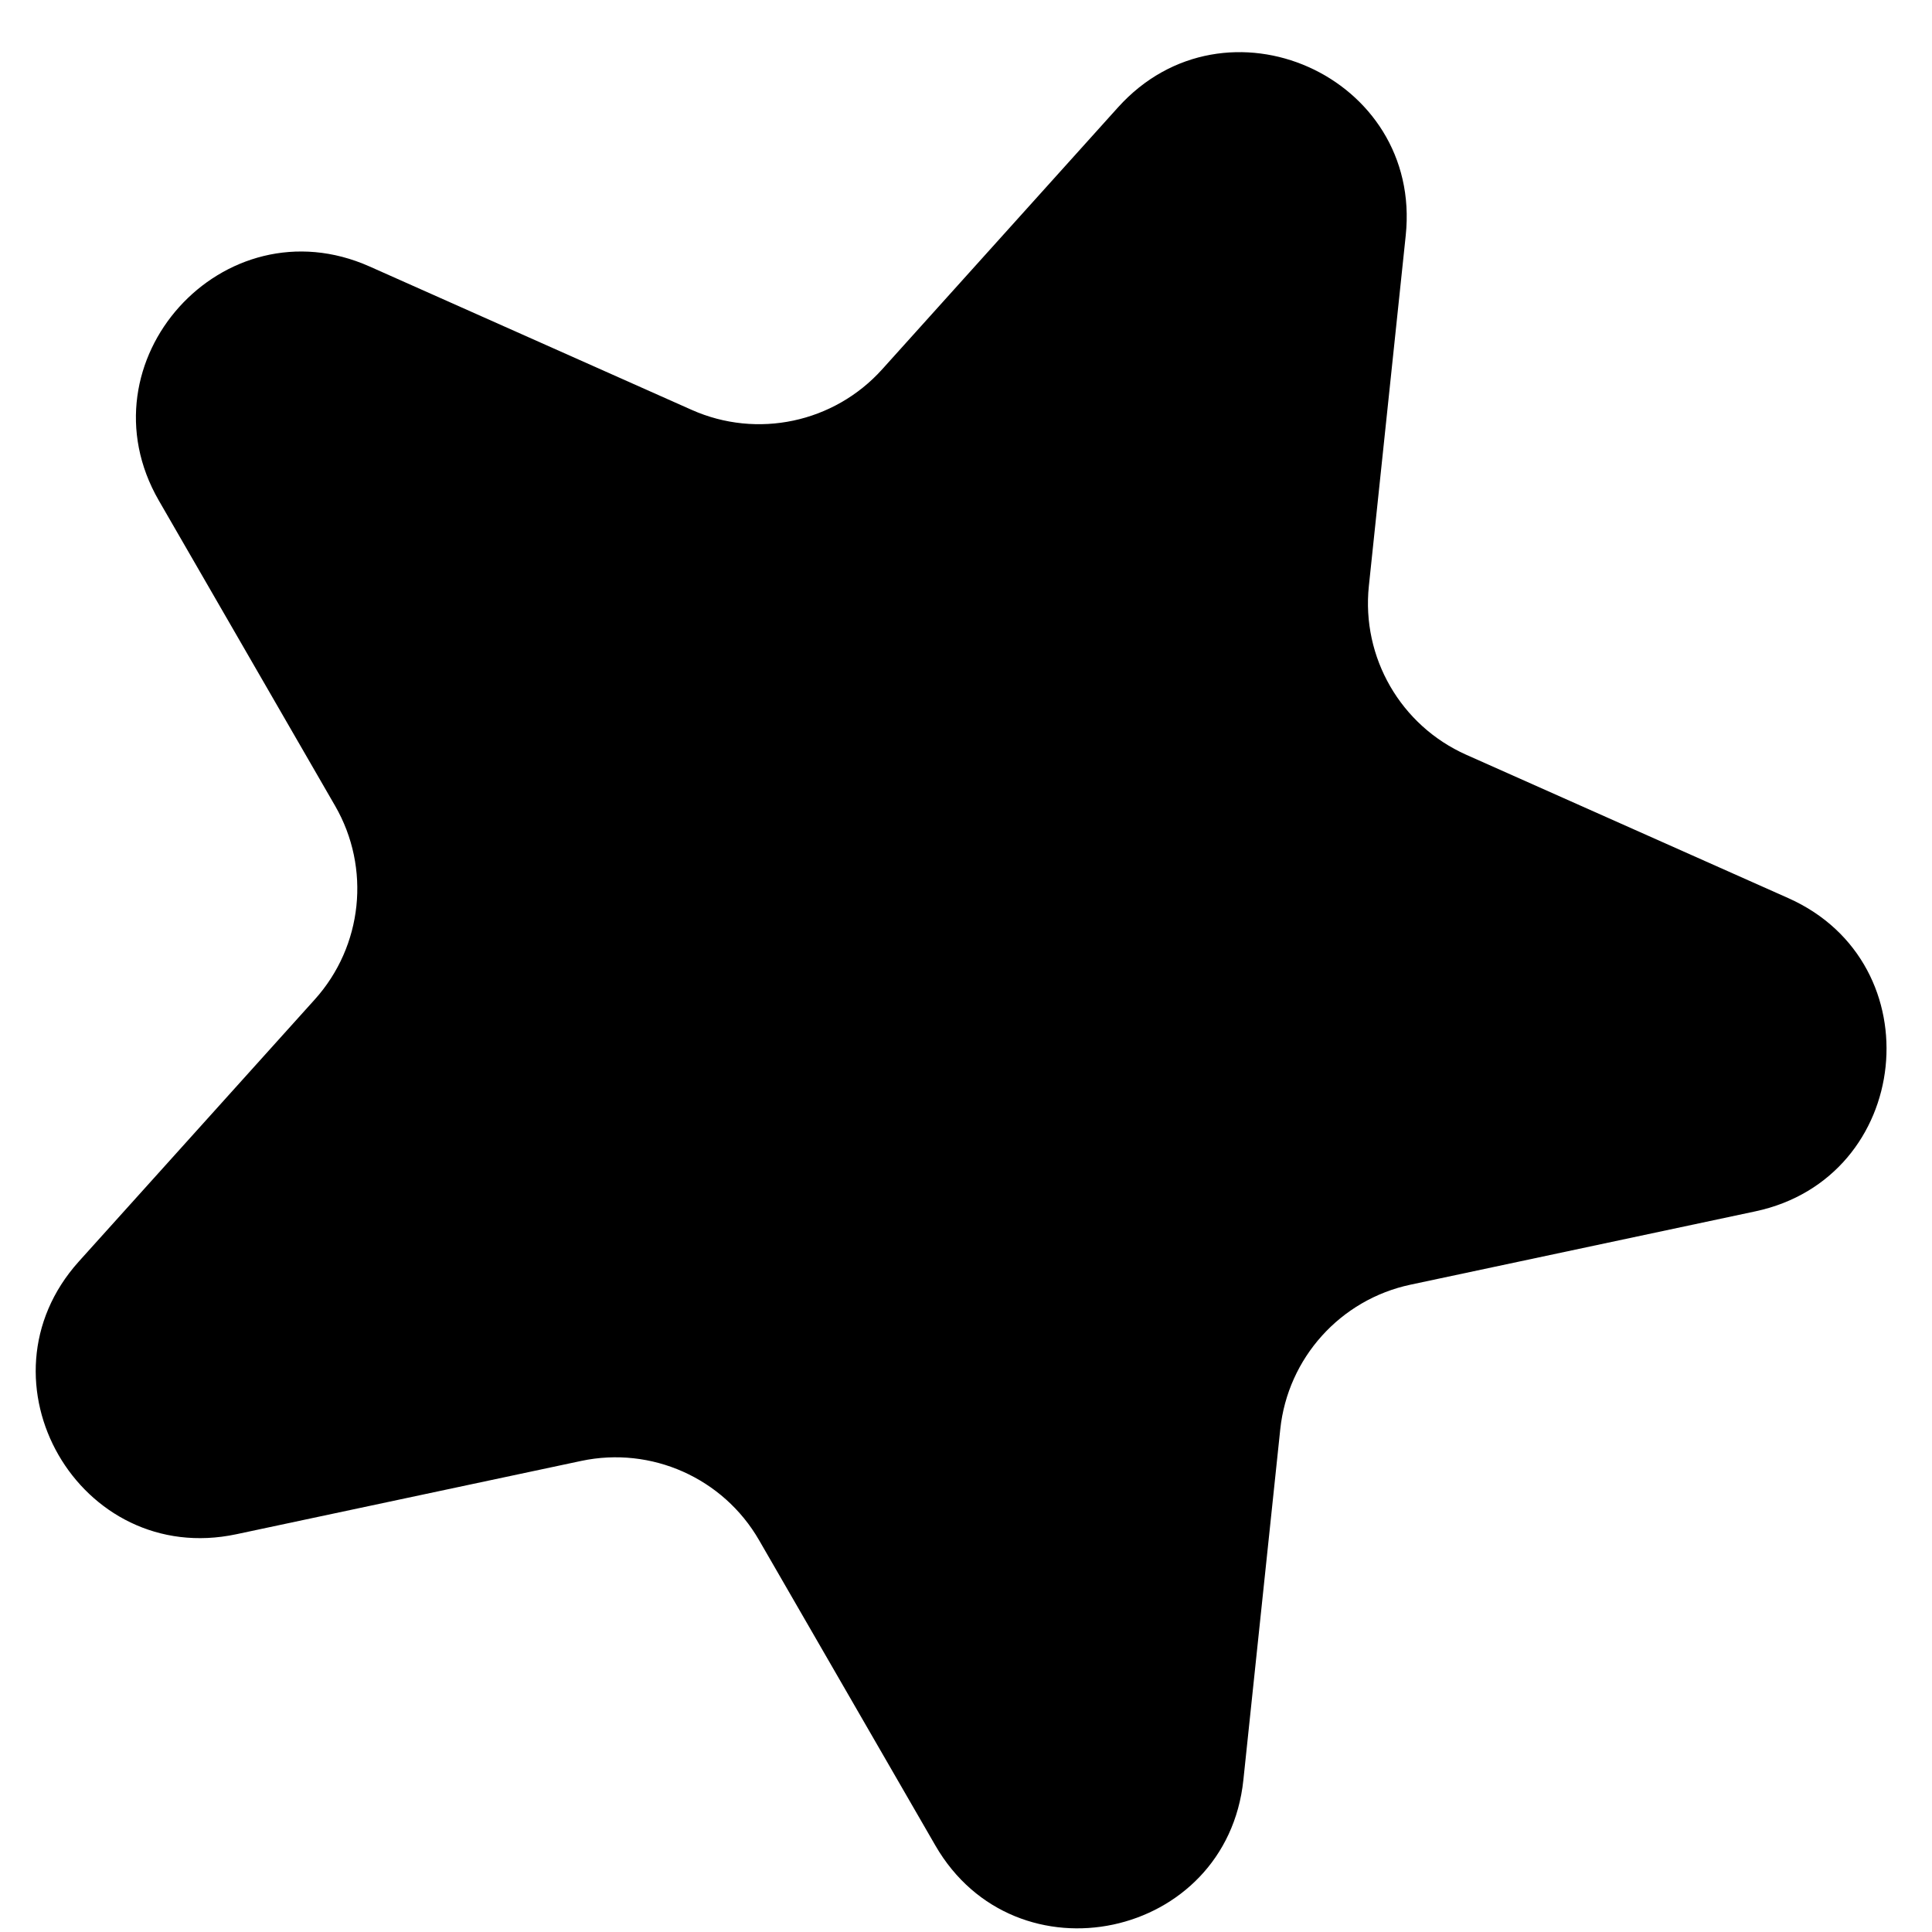 <?xml version="1.0" encoding="UTF-8"?> <svg xmlns="http://www.w3.org/2000/svg" width="35" height="35" viewBox="0 0 35 35" fill="none"><path d="M4.282 27.794C1.44 28.398 -0.515 25.012 1.429 22.852L5.702 18.107C6.572 17.141 6.721 15.725 6.071 14.599L2.878 9.069C1.425 6.552 4.041 3.646 6.696 4.828L12.53 7.425C13.717 7.954 15.11 7.658 15.98 6.692L20.253 1.946C22.198 -0.213 25.77 1.377 25.466 4.267L24.798 10.618C24.663 11.911 25.375 13.144 26.562 13.673L32.396 16.27C35.051 17.452 34.642 21.341 31.799 21.945L25.553 23.273C24.282 23.543 23.329 24.601 23.193 25.894L22.525 32.245C22.222 35.135 18.397 35.948 16.944 33.431L13.751 27.901C13.101 26.775 11.8 26.196 10.529 26.466L4.282 27.794Z" fill="black"></path></svg> 